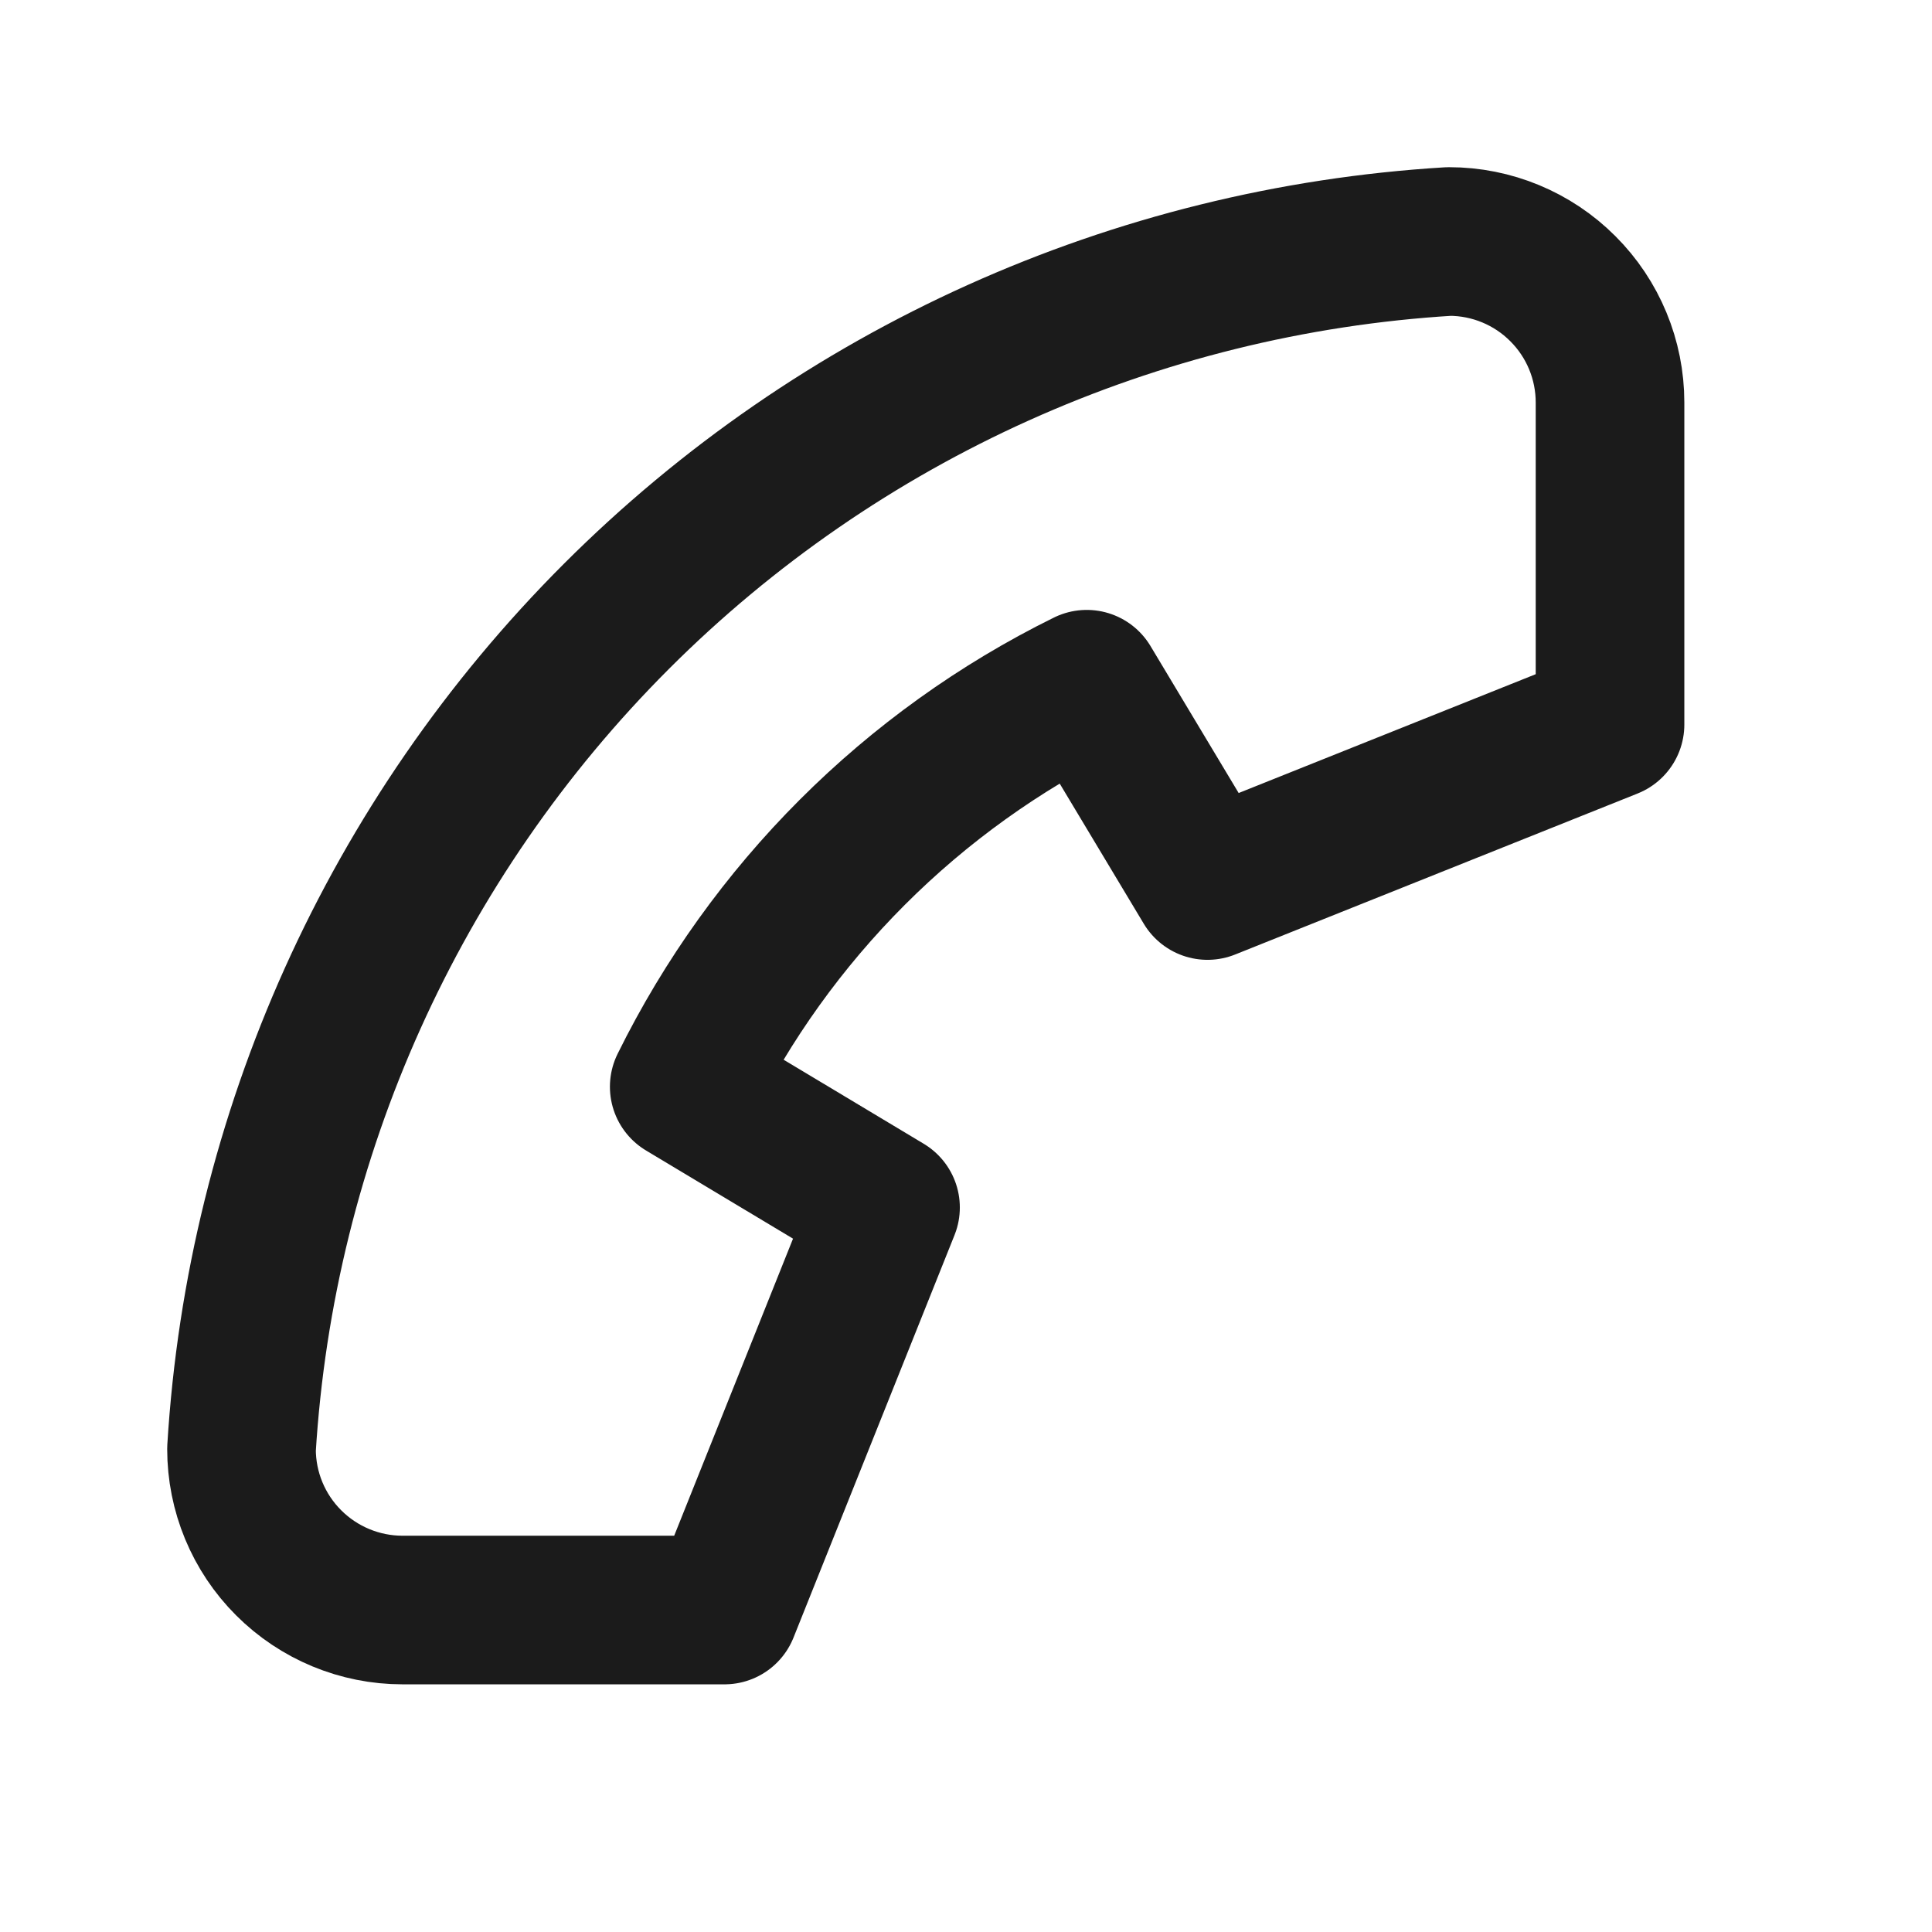 <?xml version="1.0" encoding="UTF-8"?> <svg xmlns="http://www.w3.org/2000/svg" width="26" height="26" viewBox="0 0 26 26" fill="none"><path d="M21.667 5.417L21.667 9.75L16.25 11.917L14.625 9.208C12.273 10.368 10.369 12.273 9.208 14.625L11.917 16.25L9.75 21.667L5.417 21.667C4.842 21.667 4.291 21.438 3.885 21.032C3.478 20.626 3.25 20.075 3.25 19.5C3.507 15.274 5.301 11.289 8.295 8.295C11.289 5.301 15.274 3.507 19.5 3.25C20.075 3.25 20.626 3.478 21.032 3.885C21.439 4.291 21.667 4.842 21.667 5.417Z" stroke="#1B1B1B" stroke-width="2" stroke-linecap="round" stroke-linejoin="round"></path></svg> 